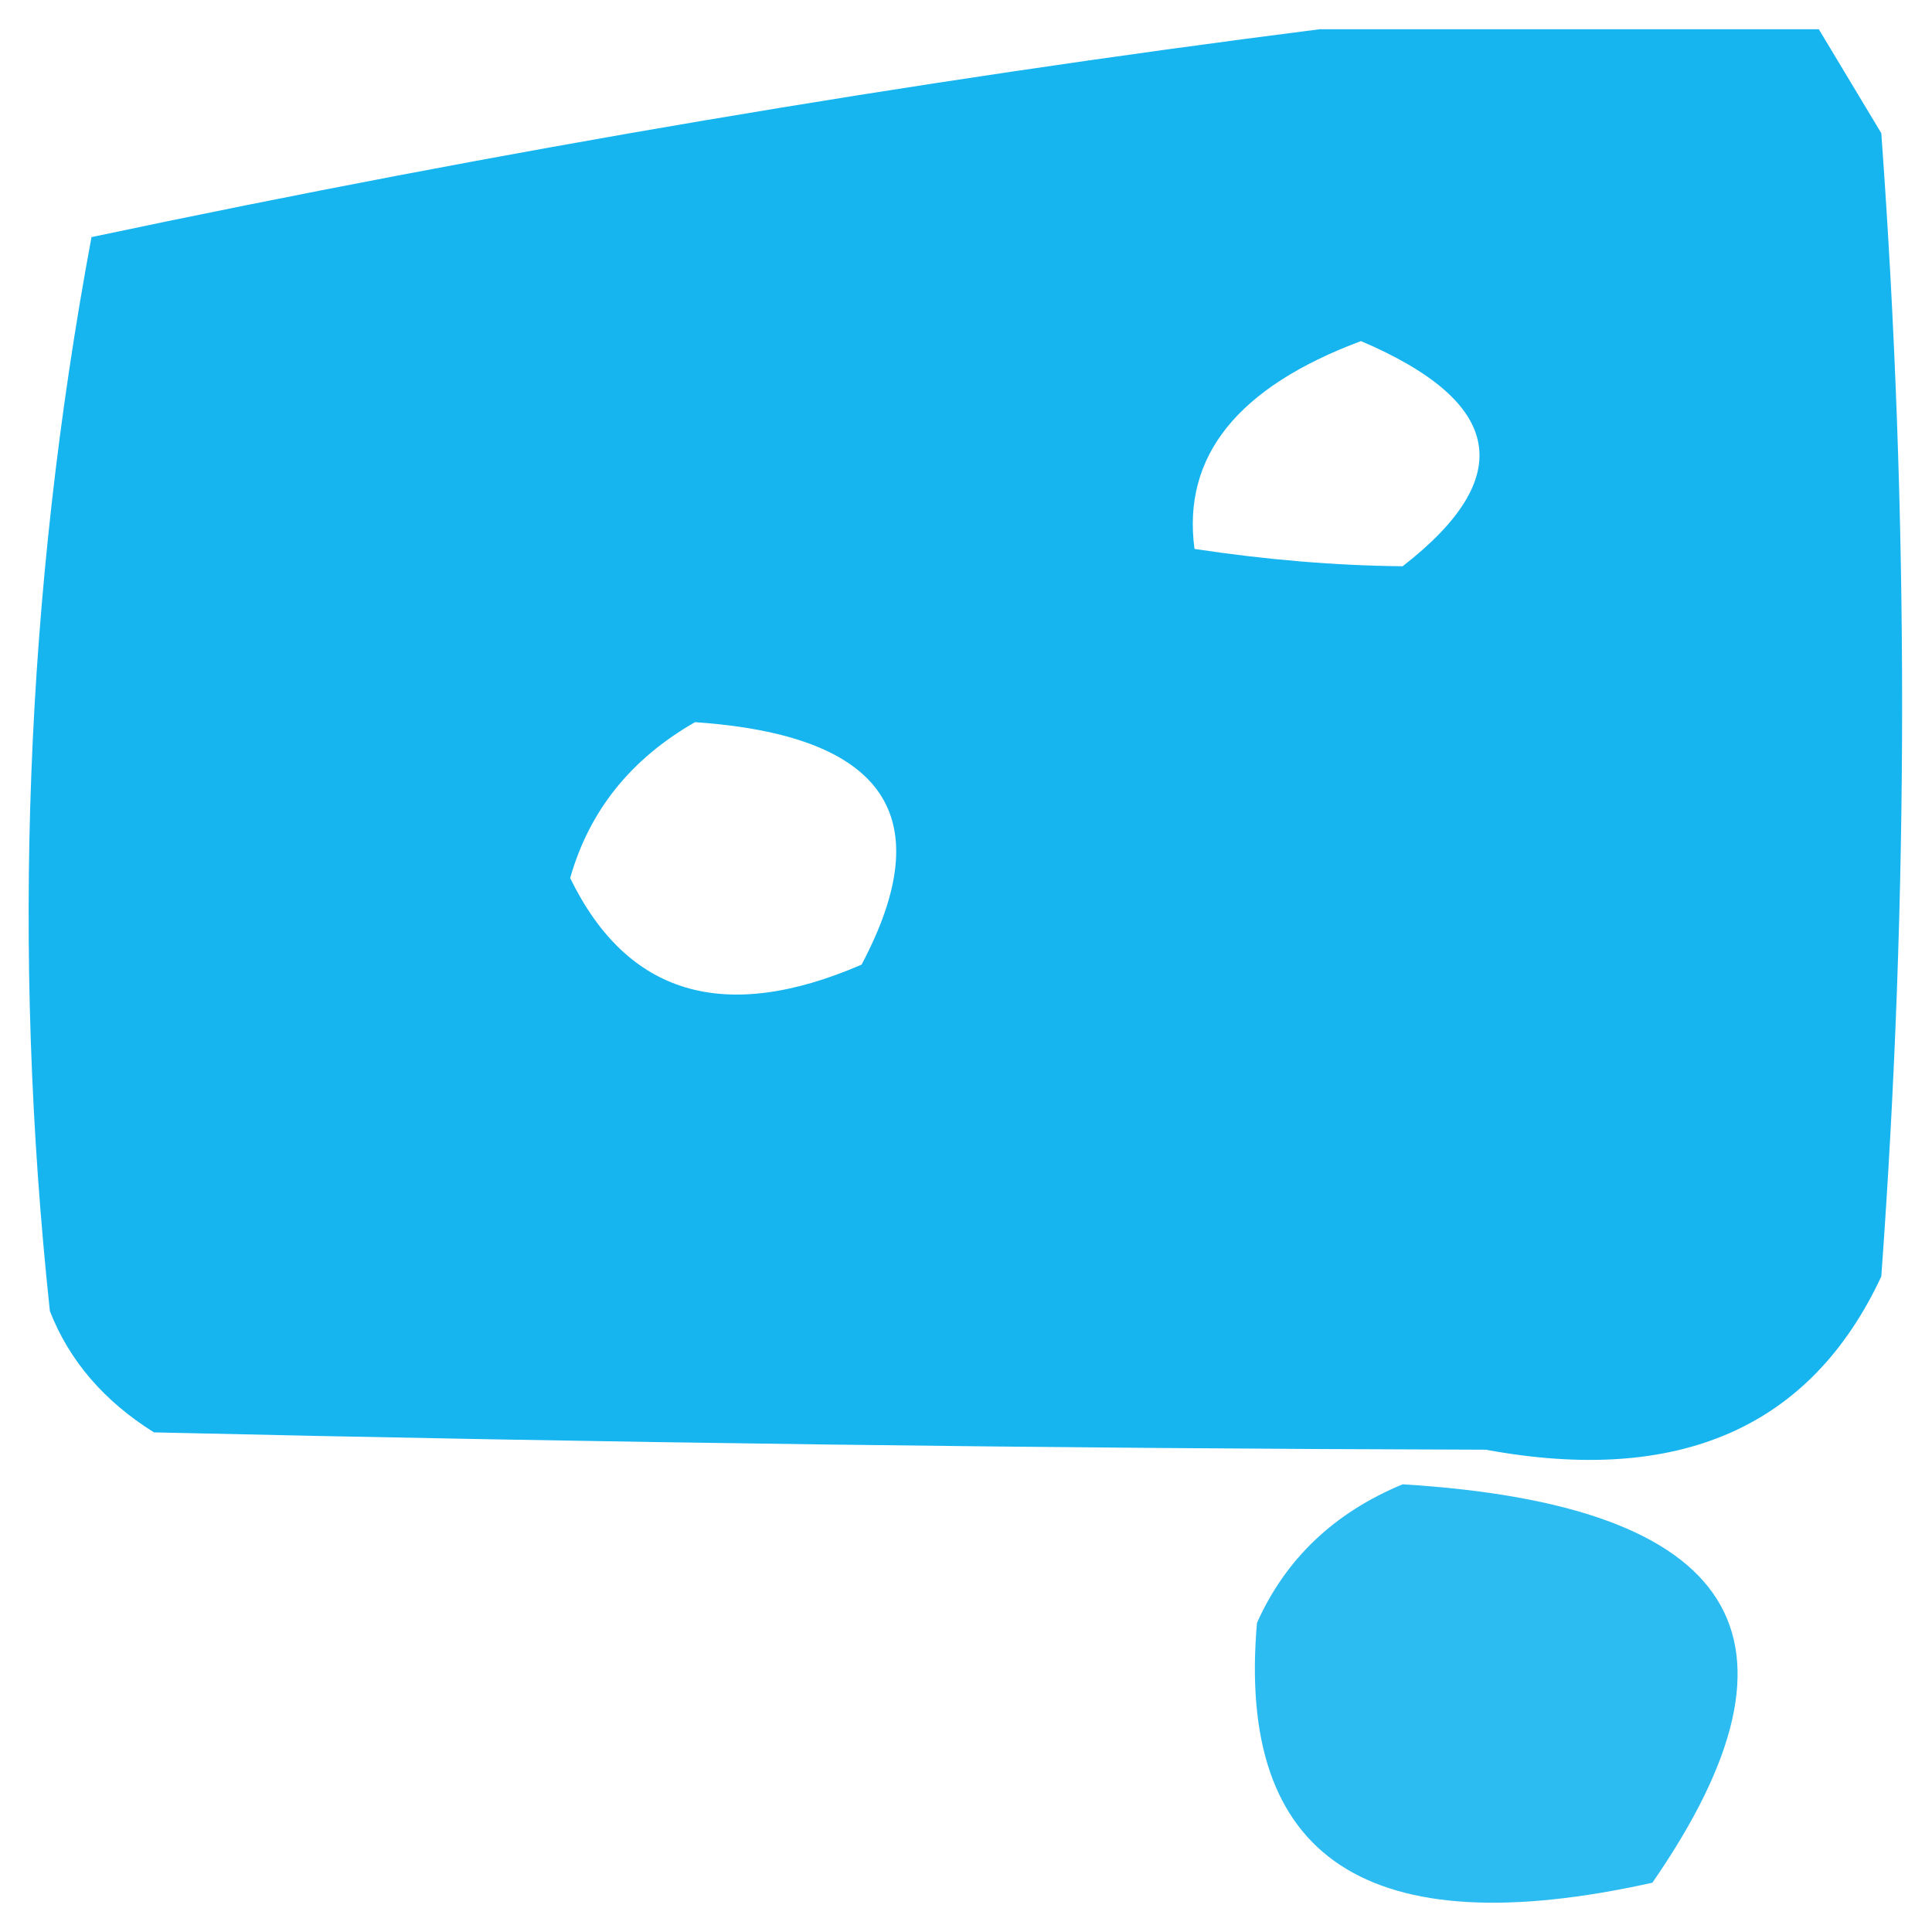 <svg width="32" height="32" viewBox="0 0 33 33" fill="none" xmlns="http://www.w3.org/2000/svg">
    <path opacity="0.907" fill-rule="evenodd" clip-rule="evenodd"
        d="M22.536 0.5C25.38 0.5 28.224 0.5 31.067 0.5C31.414 1.076 31.769 1.668 32.134 2.275C32.608 8.784 32.608 15.294 32.134 21.803C30.929 24.385 28.677 25.371 25.38 24.762C17.898 24.742 10.314 24.643 2.63 24.466C1.776 23.932 1.183 23.241 0.852 22.395C0.194 16.236 0.431 10.121 1.563 4.05C8.535 2.575 15.526 1.392 22.536 0.5ZM20.403 9.376C20.19 7.796 21.138 6.613 23.247 5.826C25.683 6.867 25.92 8.149 23.958 9.672C22.815 9.661 21.63 9.562 20.403 9.376ZM11.872 12.335C15.114 12.559 16.061 13.94 14.716 16.477C12.372 17.49 10.713 16.997 9.739 14.998C10.064 13.85 10.775 12.962 11.872 12.335Z"
        fill="#00AEEF" />
    <path opacity="0.823" fill-rule="evenodd" clip-rule="evenodd"
        d="M23.958 25.353C29.696 25.704 31.118 27.973 28.224 32.158C23.37 33.238 21.118 31.759 21.47 27.72C21.96 26.625 22.79 25.837 23.958 25.353Z"
        fill="#00AEEF" />
</svg>